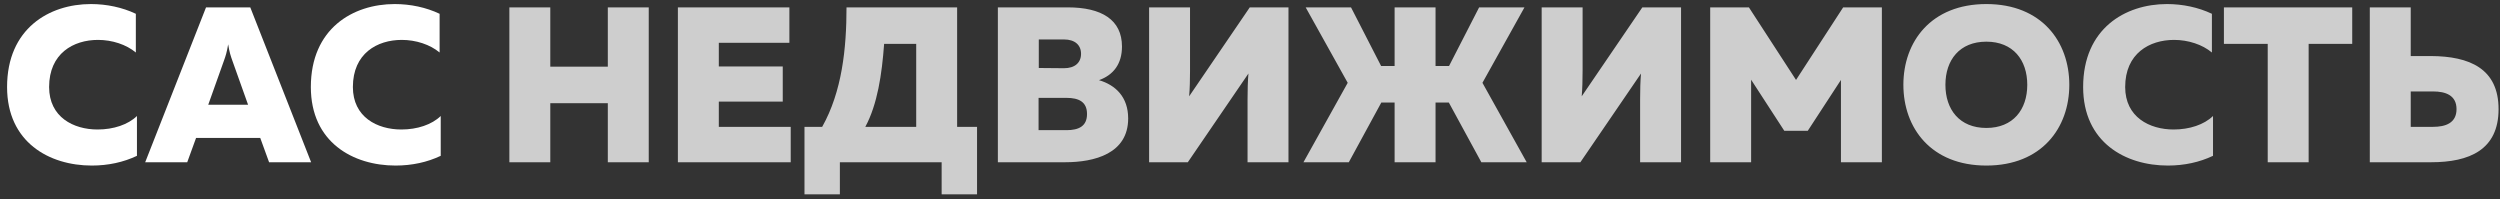 <?xml version="1.0" encoding="UTF-8"?> <svg xmlns="http://www.w3.org/2000/svg" width="339" height="27" viewBox="0 0 339 27" fill="none"><rect x="0" y="0" width="339" height="27" fill="#333333" stroke="none"/> <path d="M0.96 11.8C0.96 19.3 6.69 22.45 12.45 22.45C14.67 22.45 16.74 22 18.57 21.13V15.73C17.37 16.9 15.39 17.56 13.23 17.56C9.96 17.56 6.66 15.88 6.66 11.8C6.66 7.24 9.96 5.41 13.29 5.41C15.21 5.41 17.13 6.04 18.42 7.12V1.87C16.59 1 14.46 0.55 12.33 0.55C6.66 0.55 0.96 3.88 0.96 11.8ZM25.388 22L26.588 18.7H35.288L36.488 22H42.188L33.938 1H27.938L19.688 22H25.388ZM30.398 8.14C30.578 7.63 30.758 7.12 30.938 6.01C31.118 7.12 31.298 7.63 31.478 8.14L33.638 14.2H28.238L30.398 8.14ZM42.151 11.8C42.151 19.3 47.881 22.45 53.641 22.45C55.861 22.45 57.931 22 59.761 21.13V15.73C58.561 16.9 56.581 17.56 54.421 17.56C51.151 17.56 47.851 15.88 47.851 11.8C47.851 7.24 51.151 5.41 54.481 5.41C56.401 5.41 58.321 6.04 59.611 7.12V1.87C57.781 1 55.651 0.55 53.521 0.55C47.851 0.55 42.151 3.88 42.151 11.8Z" fill="white"></path> <path d="M82.42 1V9.04H74.62V1H69.07V22H74.62V13.99H82.42V22H87.97V1H82.42ZM91.921 1V22H107.221V17.2H97.471V13.78H106.141V9.01H97.471V5.8H107.041V1H91.921ZM113.887 26.35V22H127.687V26.35H132.487V17.2H129.787V1H114.787C114.787 6.55 114.187 12.4 111.487 17.2H109.087V26.35H113.887ZM119.887 5.95H124.237V17.2H117.337C118.987 14.14 119.587 10.06 119.887 5.95ZM135.31 1V22H144.43C148.42 22 152.98 20.83 152.98 16.06C152.98 13.15 151.27 11.53 149.02 10.87C151.03 10.15 152.14 8.62 152.14 6.31C152.14 2.68 149.38 1 144.79 1H135.31ZM147.4 15.46C147.4 17.11 146.29 17.65 144.61 17.65H140.83V13.27H144.61C146.29 13.27 147.4 13.81 147.4 15.46ZM146.59 7.3C146.59 8.5 145.75 9.25 144.28 9.25L140.86 9.22V5.35H144.28C145.75 5.35 146.59 6.1 146.59 7.3ZM174.718 22V1H169.468L161.248 13.06C161.338 12.07 161.368 10.75 161.368 9.58V1H155.818V22H161.068L169.288 9.97C169.198 10.96 169.168 12.28 169.168 13.42V22H174.718ZM182.899 22L187.309 13.9H189.109V22H194.659V13.9H196.459L200.869 22H207.019L201.019 11.23L206.719 1H200.569L196.489 8.95H194.659V1H189.109V8.95H187.279L183.199 1H177.049L182.749 11.23L176.749 22H182.899ZM227.95 22V1H222.7L214.48 13.06C214.57 12.07 214.6 10.75 214.6 9.58V1H209.05V22H214.3L222.52 9.97C222.43 10.96 222.4 12.28 222.4 13.42V22H227.95ZM249.932 1L243.542 10.84L237.152 1H231.902V22H237.452V10.81L241.952 17.74H245.132L249.632 10.84V22H255.182V1H249.932ZM258.098 11.5C258.098 17.35 261.848 22.45 269.348 22.45C276.848 22.45 280.598 17.35 280.598 11.5C280.598 5.65 276.848 0.55 269.348 0.55C261.848 0.55 258.098 5.65 258.098 11.5ZM274.898 11.5C274.898 14.86 272.978 17.35 269.348 17.35C265.718 17.35 263.798 14.86 263.798 11.5C263.798 8.14 265.718 5.65 269.348 5.65C272.978 5.65 274.898 8.14 274.898 11.5ZM282.474 11.8C282.474 19.3 288.204 22.45 293.964 22.45C296.184 22.45 298.254 22 300.084 21.13V15.73C298.884 16.9 296.904 17.56 294.744 17.56C291.474 17.56 288.174 15.88 288.174 11.8C288.174 7.24 291.474 5.41 294.804 5.41C296.724 5.41 298.644 6.04 299.934 7.12V1.87C298.104 1 295.974 0.55 293.844 0.55C288.174 0.55 282.474 3.88 282.474 11.8ZM301.562 1V5.95H307.502V22H313.052V5.95H318.962V1H301.562ZM329.655 22C334.845 22 338.805 20.32 338.805 14.8C338.805 9.28 334.845 7.63 329.655 7.6H326.895V1H321.345V22H329.655ZM326.895 12.4H329.925C331.605 12.4 333.105 12.91 333.105 14.8C333.105 16.69 331.605 17.2 329.925 17.2H326.895V12.4Z" fill="#CECECE"></path> </svg> 